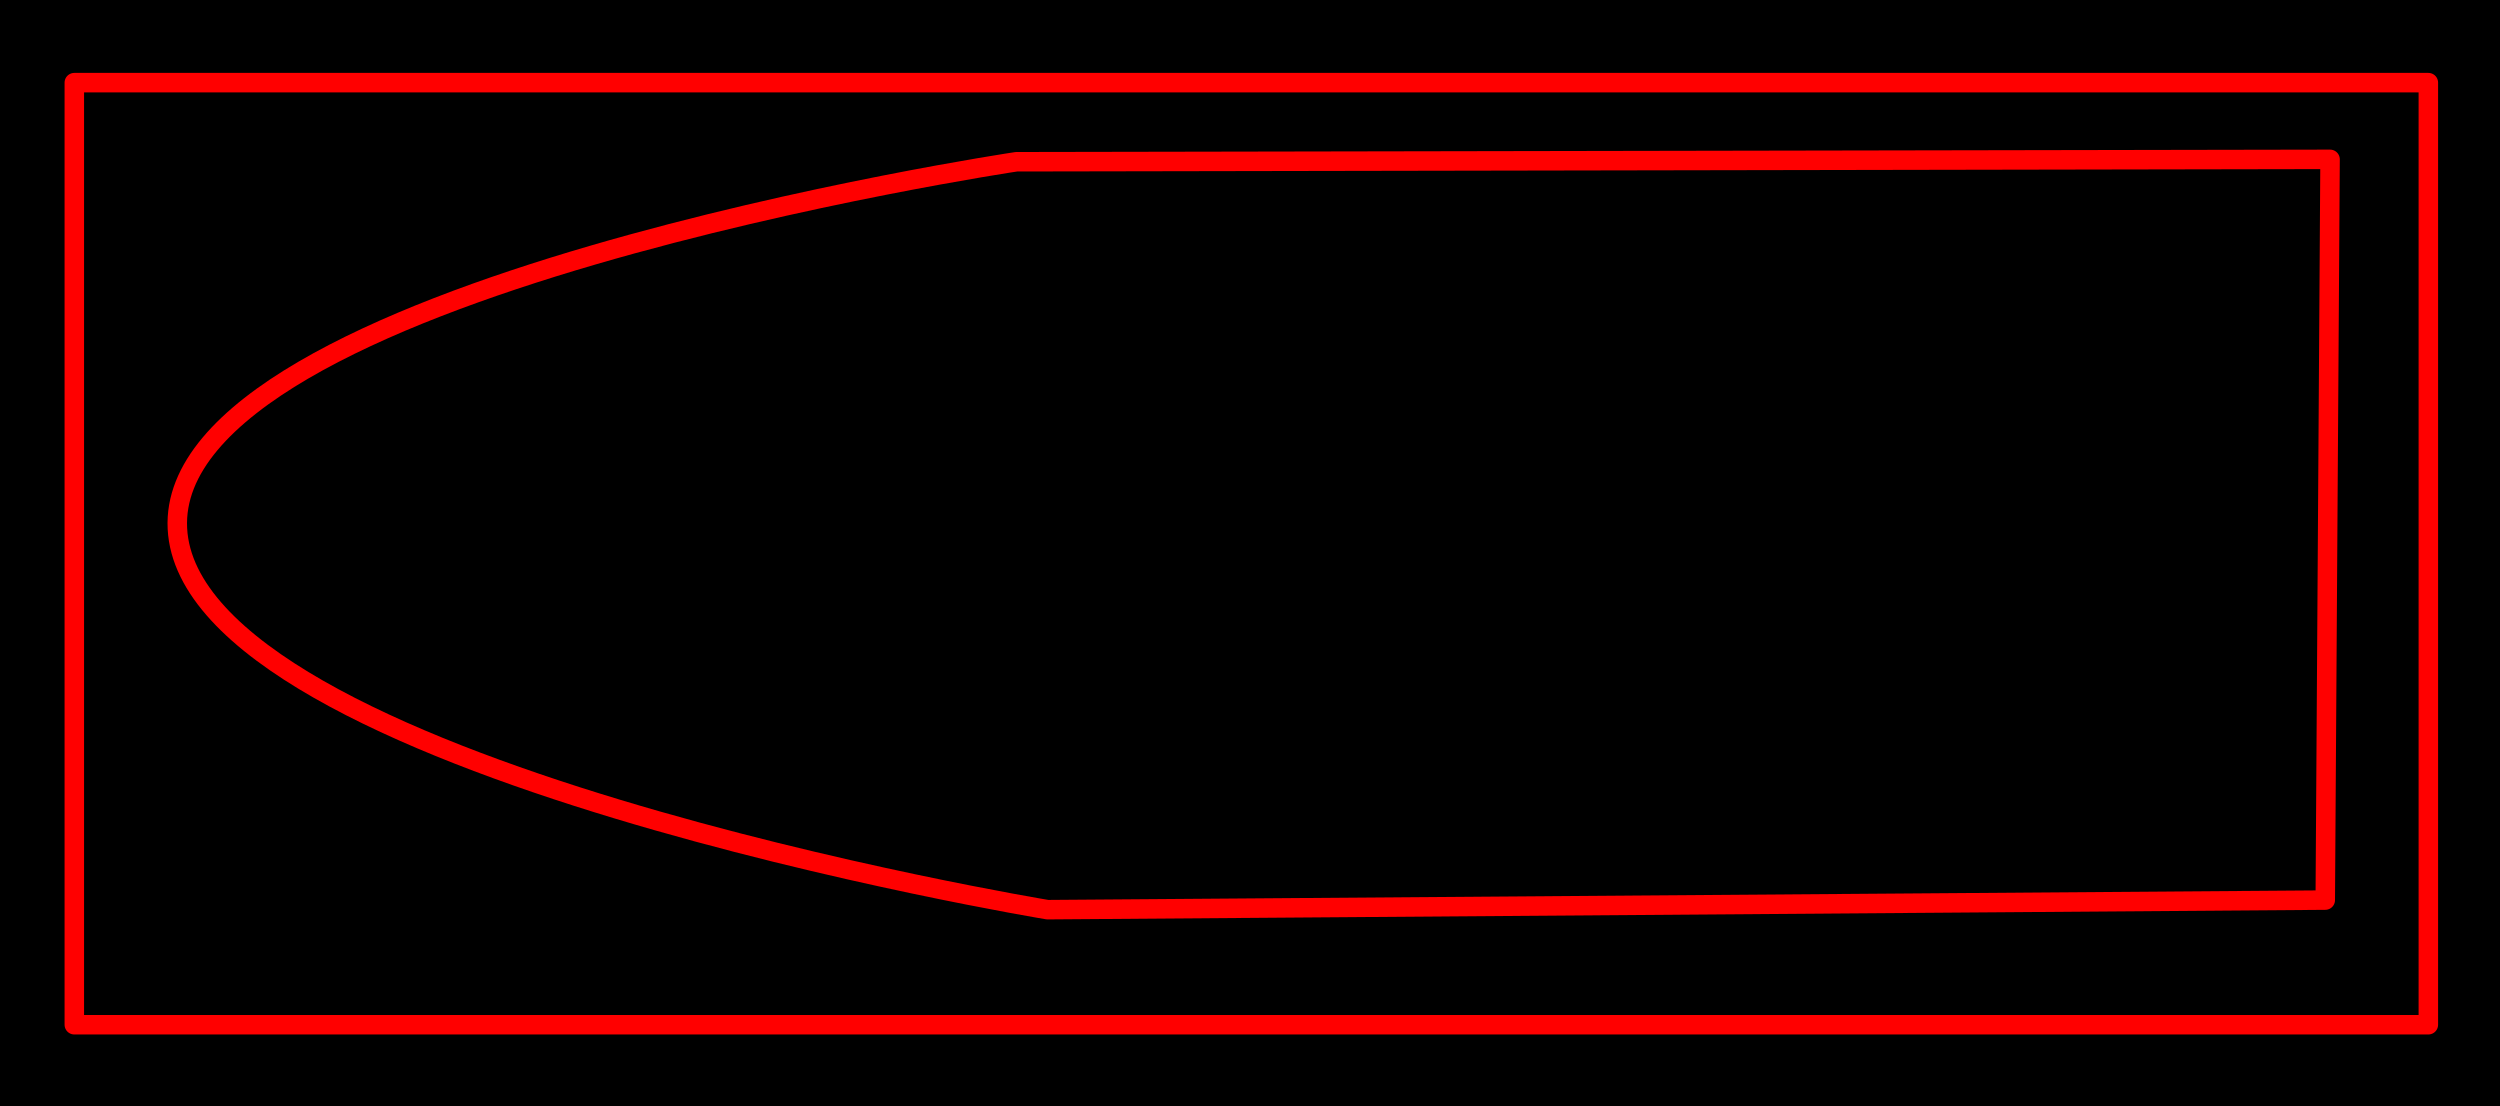 <?xml version="1.0" encoding="UTF-8" standalone="no"?>
<!-- Created with Inkscape (http://www.inkscape.org/) -->

<svg
   xmlns:dc="http://purl.org/dc/elements/1.1/"
   xmlns:cc="http://creativecommons.org/ns#"
   xmlns:rdf="http://www.w3.org/1999/02/22-rdf-syntax-ns#"
   xmlns:svg="http://www.w3.org/2000/svg"
   xmlns="http://www.w3.org/2000/svg"
   xmlns:sodipodi="http://sodipodi.sourceforge.net/DTD/sodipodi-0.dtd"
   xmlns:inkscape="http://www.inkscape.org/namespaces/inkscape"
   width="180.975mm"
   height="80.081mm"
   viewBox="0 0 641.25 283.75"
   id="svg2"
   version="1.1"
   inkscape:version="0.91 r13725"
   sodipodi:docname="drawing-5.svg">
  <defs
     id="defs4" />
  <sodipodi:namedview
     id="base"
     pagecolor="#ffffff"
     bordercolor="#666666"
     borderopacity="1.0"
     inkscape:pageopacity="0.0"
     inkscape:pageshadow="2"
     inkscape:zoom="1.6263456"
     inkscape:cx="82.873587"
     inkscape:cy="151.34046"
     inkscape:document-units="px"
     inkscape:current-layer="layer1"
     showgrid="false"
     fit-margin-top="0"
     fit-margin-left="0"
     fit-margin-right="0"
     fit-margin-bottom="0"
     inkscape:window-width="2048"
     inkscape:window-height="1100"
     inkscape:window-x="-8"
     inkscape:window-y="-8"
     inkscape:window-maximized="1" />
  <g
     inkscape:label="Layer 1"
     inkscape:groupmode="layer"
     id="layer1"
     transform="translate(-187.946,-810.487)">
    <rect
       style="opacity:1;fill:#000000;fill-opacity:1;fill-rule:nonzero;stroke:none;stroke-width:3;stroke-linecap:round;stroke-linejoin:round;stroke-miterlimit:4;stroke-dasharray:none;stroke-dashoffset:0;stroke-opacity:1"
       id="rect4147"
       width="708.336"
       height="350.479"
       x="168.27"
       y="770.198" />
    <rect
       style="opacity:1;fill:none;fill-opacity:0.679;fill-rule:nonzero;stroke:#ff0000;stroke-width:5;stroke-linecap:round;stroke-linejoin:round;stroke-miterlimit:4;stroke-dasharray:none;stroke-dashoffset:0;stroke-opacity:1"
       id="rect4149"
       width="603.808"
       height="241.646"
       x="207.008"
       y="831.685" />
    <path
       style="fill:none;fill-rule:evenodd;stroke:#ff0000;stroke-width:5;stroke-linecap:round;stroke-linejoin:round;stroke-opacity:1;stroke-miterlimit:4;stroke-dasharray:none"
       d="m 784.376,1041.358 1.23,-189.997 -336.952,0.615 c 0,0 -218.281,32.588 -215.206,94.076 3.074,61.488 223.2,97.765 223.2,97.765 z"
       id="path4151"
       inkscape:connector-curvature="0" />
  </g>
</svg>
